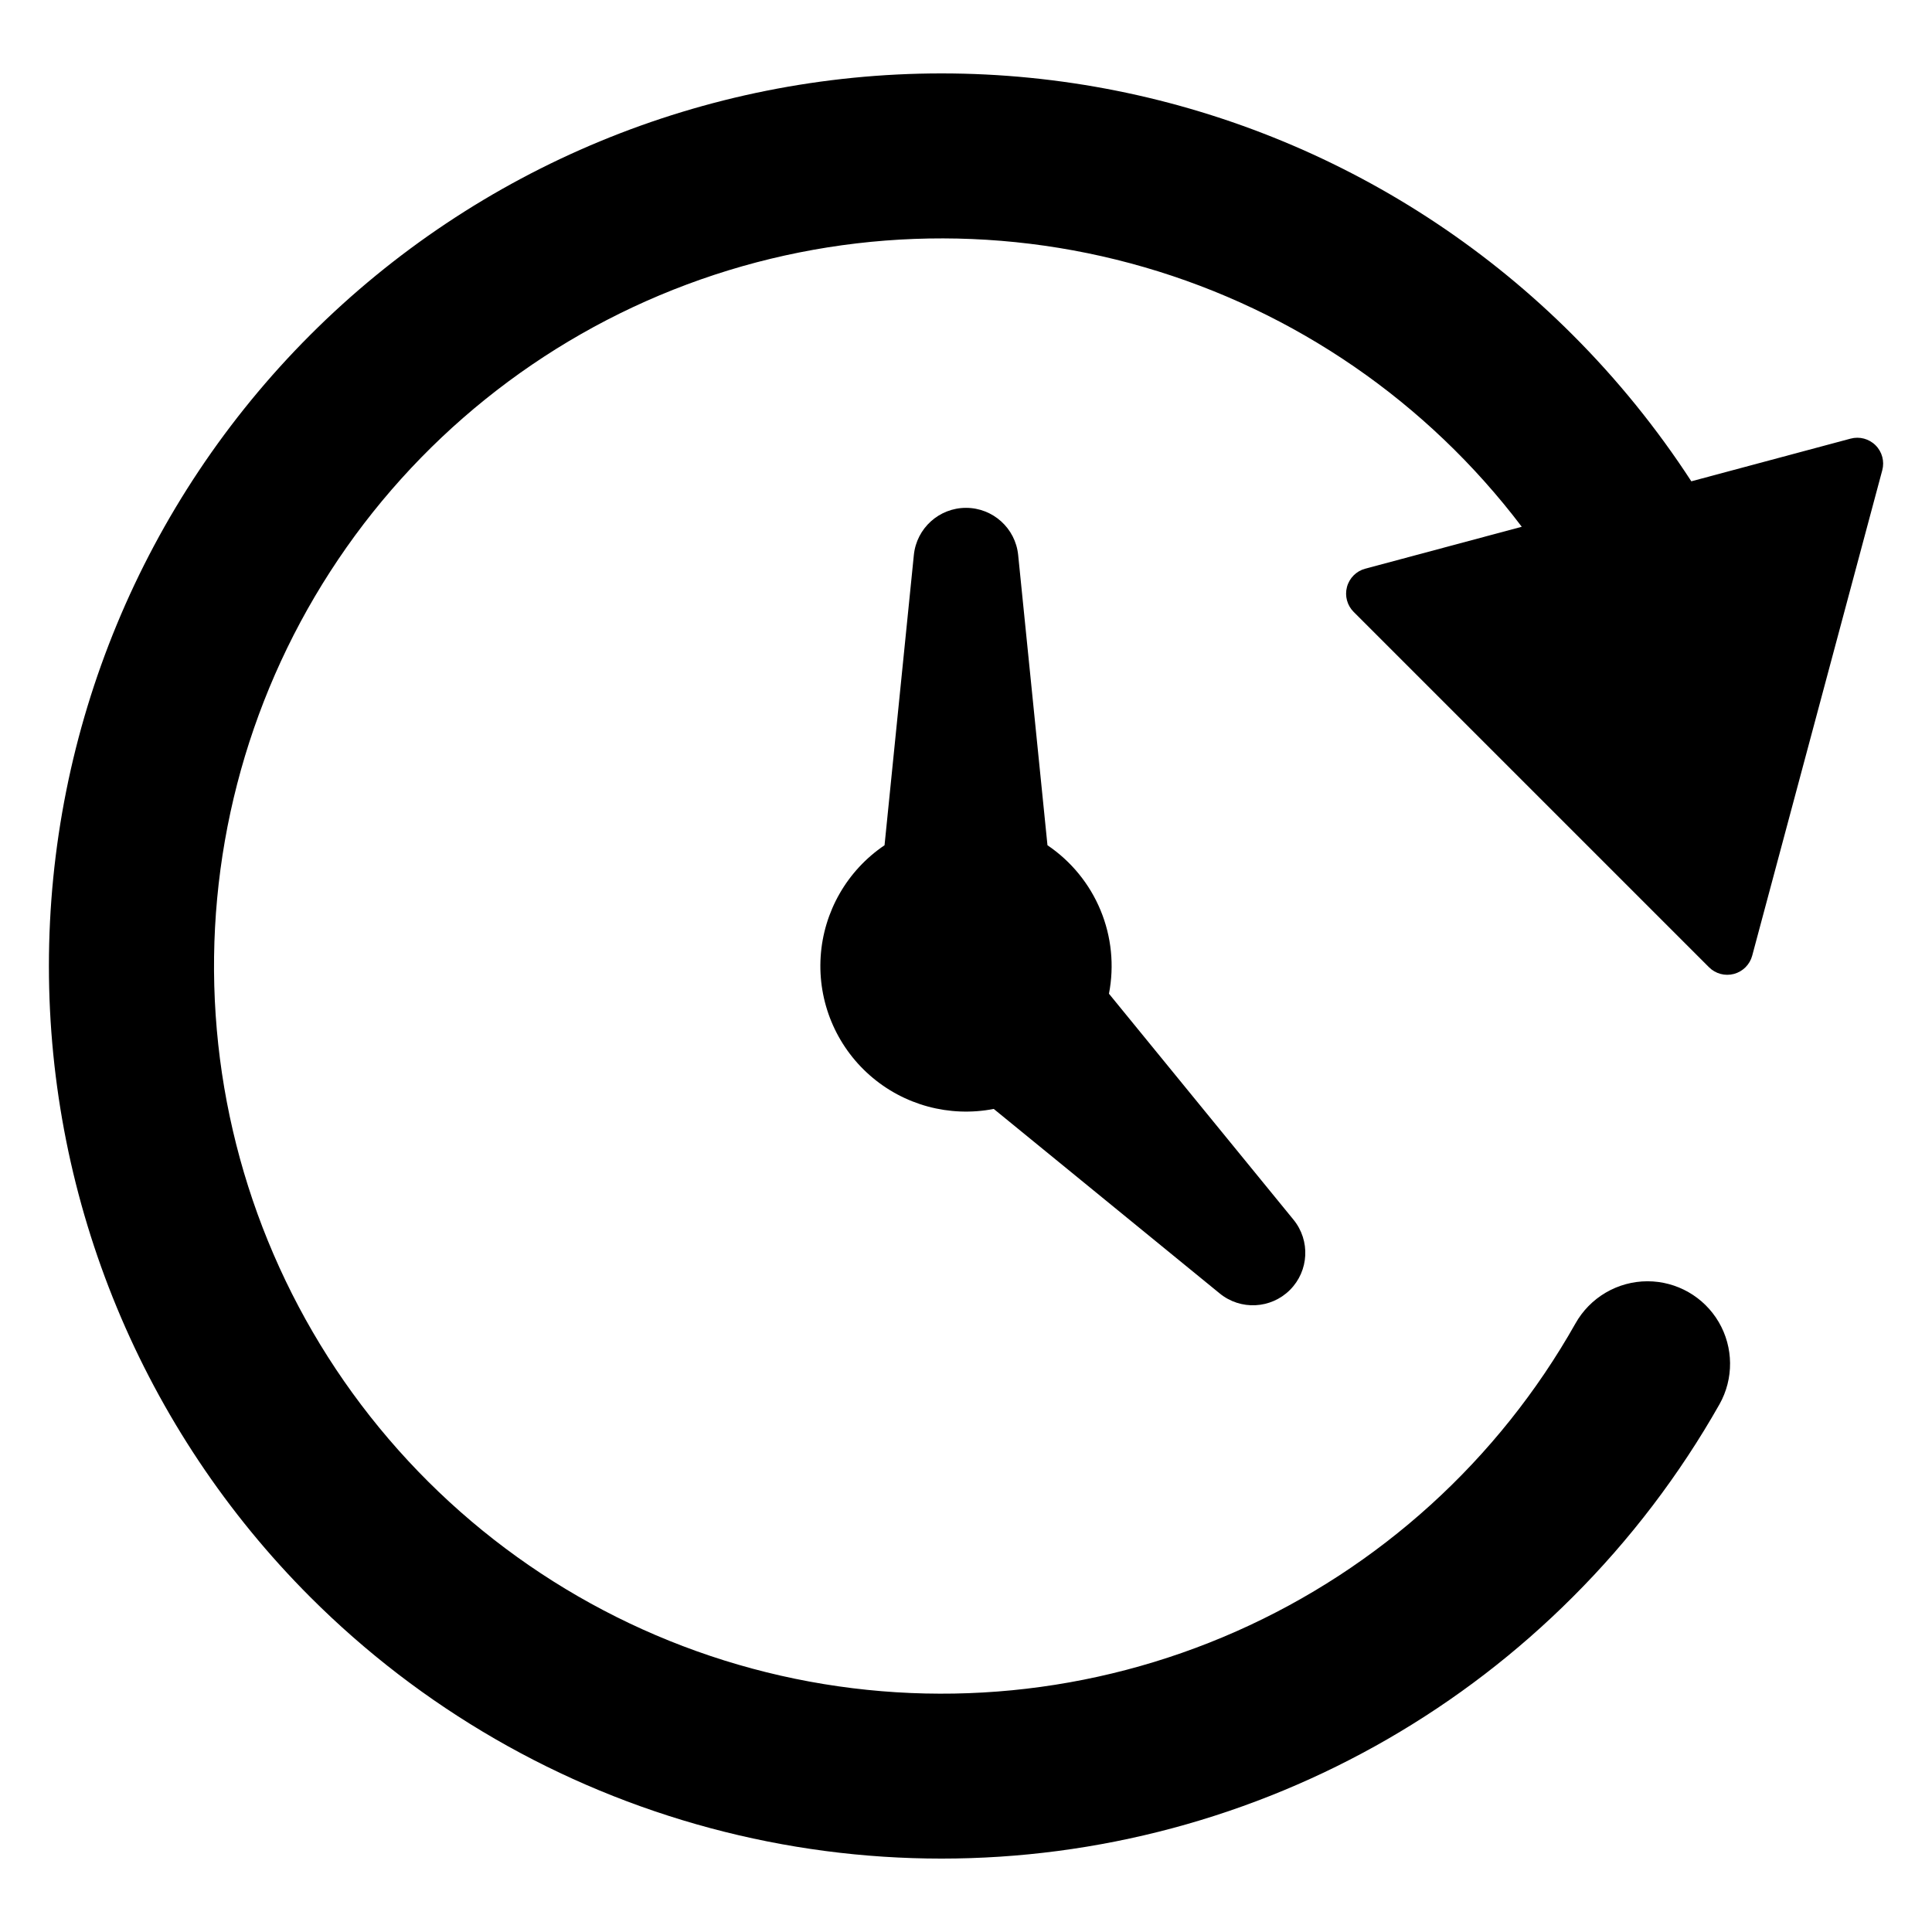 <?xml version="1.0" encoding="UTF-8"?>
<!-- Uploaded to: ICON Repo, www.iconrepo.com, Generator: ICON Repo Mixer Tools -->
<svg fill="#000000" width="800px" height="800px" version="1.1" viewBox="144 144 512 512" xmlns="http://www.w3.org/2000/svg">
 <g>
  <path d="m634.43 260.24-42.211 11.312c-9.102-14.004-19.645-27.012-31.457-38.816-44.359-44.359-104.52-69.281-167.26-69.281-62.734 0-122.9 24.922-167.26 69.281s-69.281 104.53-69.281 167.26 24.922 122.9 69.281 167.26c29.359 29.363 65.93 50.48 106.04 61.227 40.105 10.75 82.336 10.75 122.44 0 40.109-10.746 76.68-31.863 106.04-61.227 15.227-15.195 28.32-32.391 38.922-51.113 3.805-6.777 3.731-15.062-0.195-21.773-3.93-6.707-11.125-10.824-18.898-10.82-3.887 0.004-7.707 1.047-11.059 3.012-3.356 1.969-6.125 4.793-8.027 8.184-20.391 36.152-51.902 64.758-89.848 81.57-37.949 16.812-80.309 20.93-120.78 11.746-40.477-9.184-76.91-31.184-103.88-62.727-26.977-31.543-43.051-70.949-45.844-112.36-2.789-41.41 7.856-82.617 30.352-117.49 22.5-34.879 55.652-61.566 94.527-76.098 38.879-14.535 81.406-16.137 121.27-4.566 39.859 11.57 74.922 35.688 99.98 68.777l-41.48 11.117-0.004-0.004c-2.359 0.633-4.203 2.477-4.836 4.84-0.633 2.363 0.043 4.883 1.77 6.609l94.172 94.172c1.727 1.727 4.246 2.402 6.609 1.77 2.359-0.633 4.207-2.477 4.84-4.84l34.469-128.64c0.633-2.363-0.043-4.883-1.773-6.609-1.727-1.73-4.25-2.406-6.609-1.773z"/>
  <path d="m421.59 368-7.766-76.918c-0.715-7.098-6.691-12.496-13.82-12.496-7.133 0-13.105 5.398-13.824 12.496l-7.766 76.918c-9.91 6.688-16.164 17.594-16.93 29.527-0.766 11.93 4.043 23.547 13.023 31.441 8.977 7.898 21.109 11.188 32.848 8.91l59.887 48.902c5.523 4.512 13.566 4.106 18.609-0.938 5.043-5.043 5.449-13.086 0.938-18.609l-48.902-59.887c1.441-7.434 0.668-15.129-2.231-22.125-2.898-6.996-7.789-12.984-14.066-17.223z"/>
 </g>
</svg>